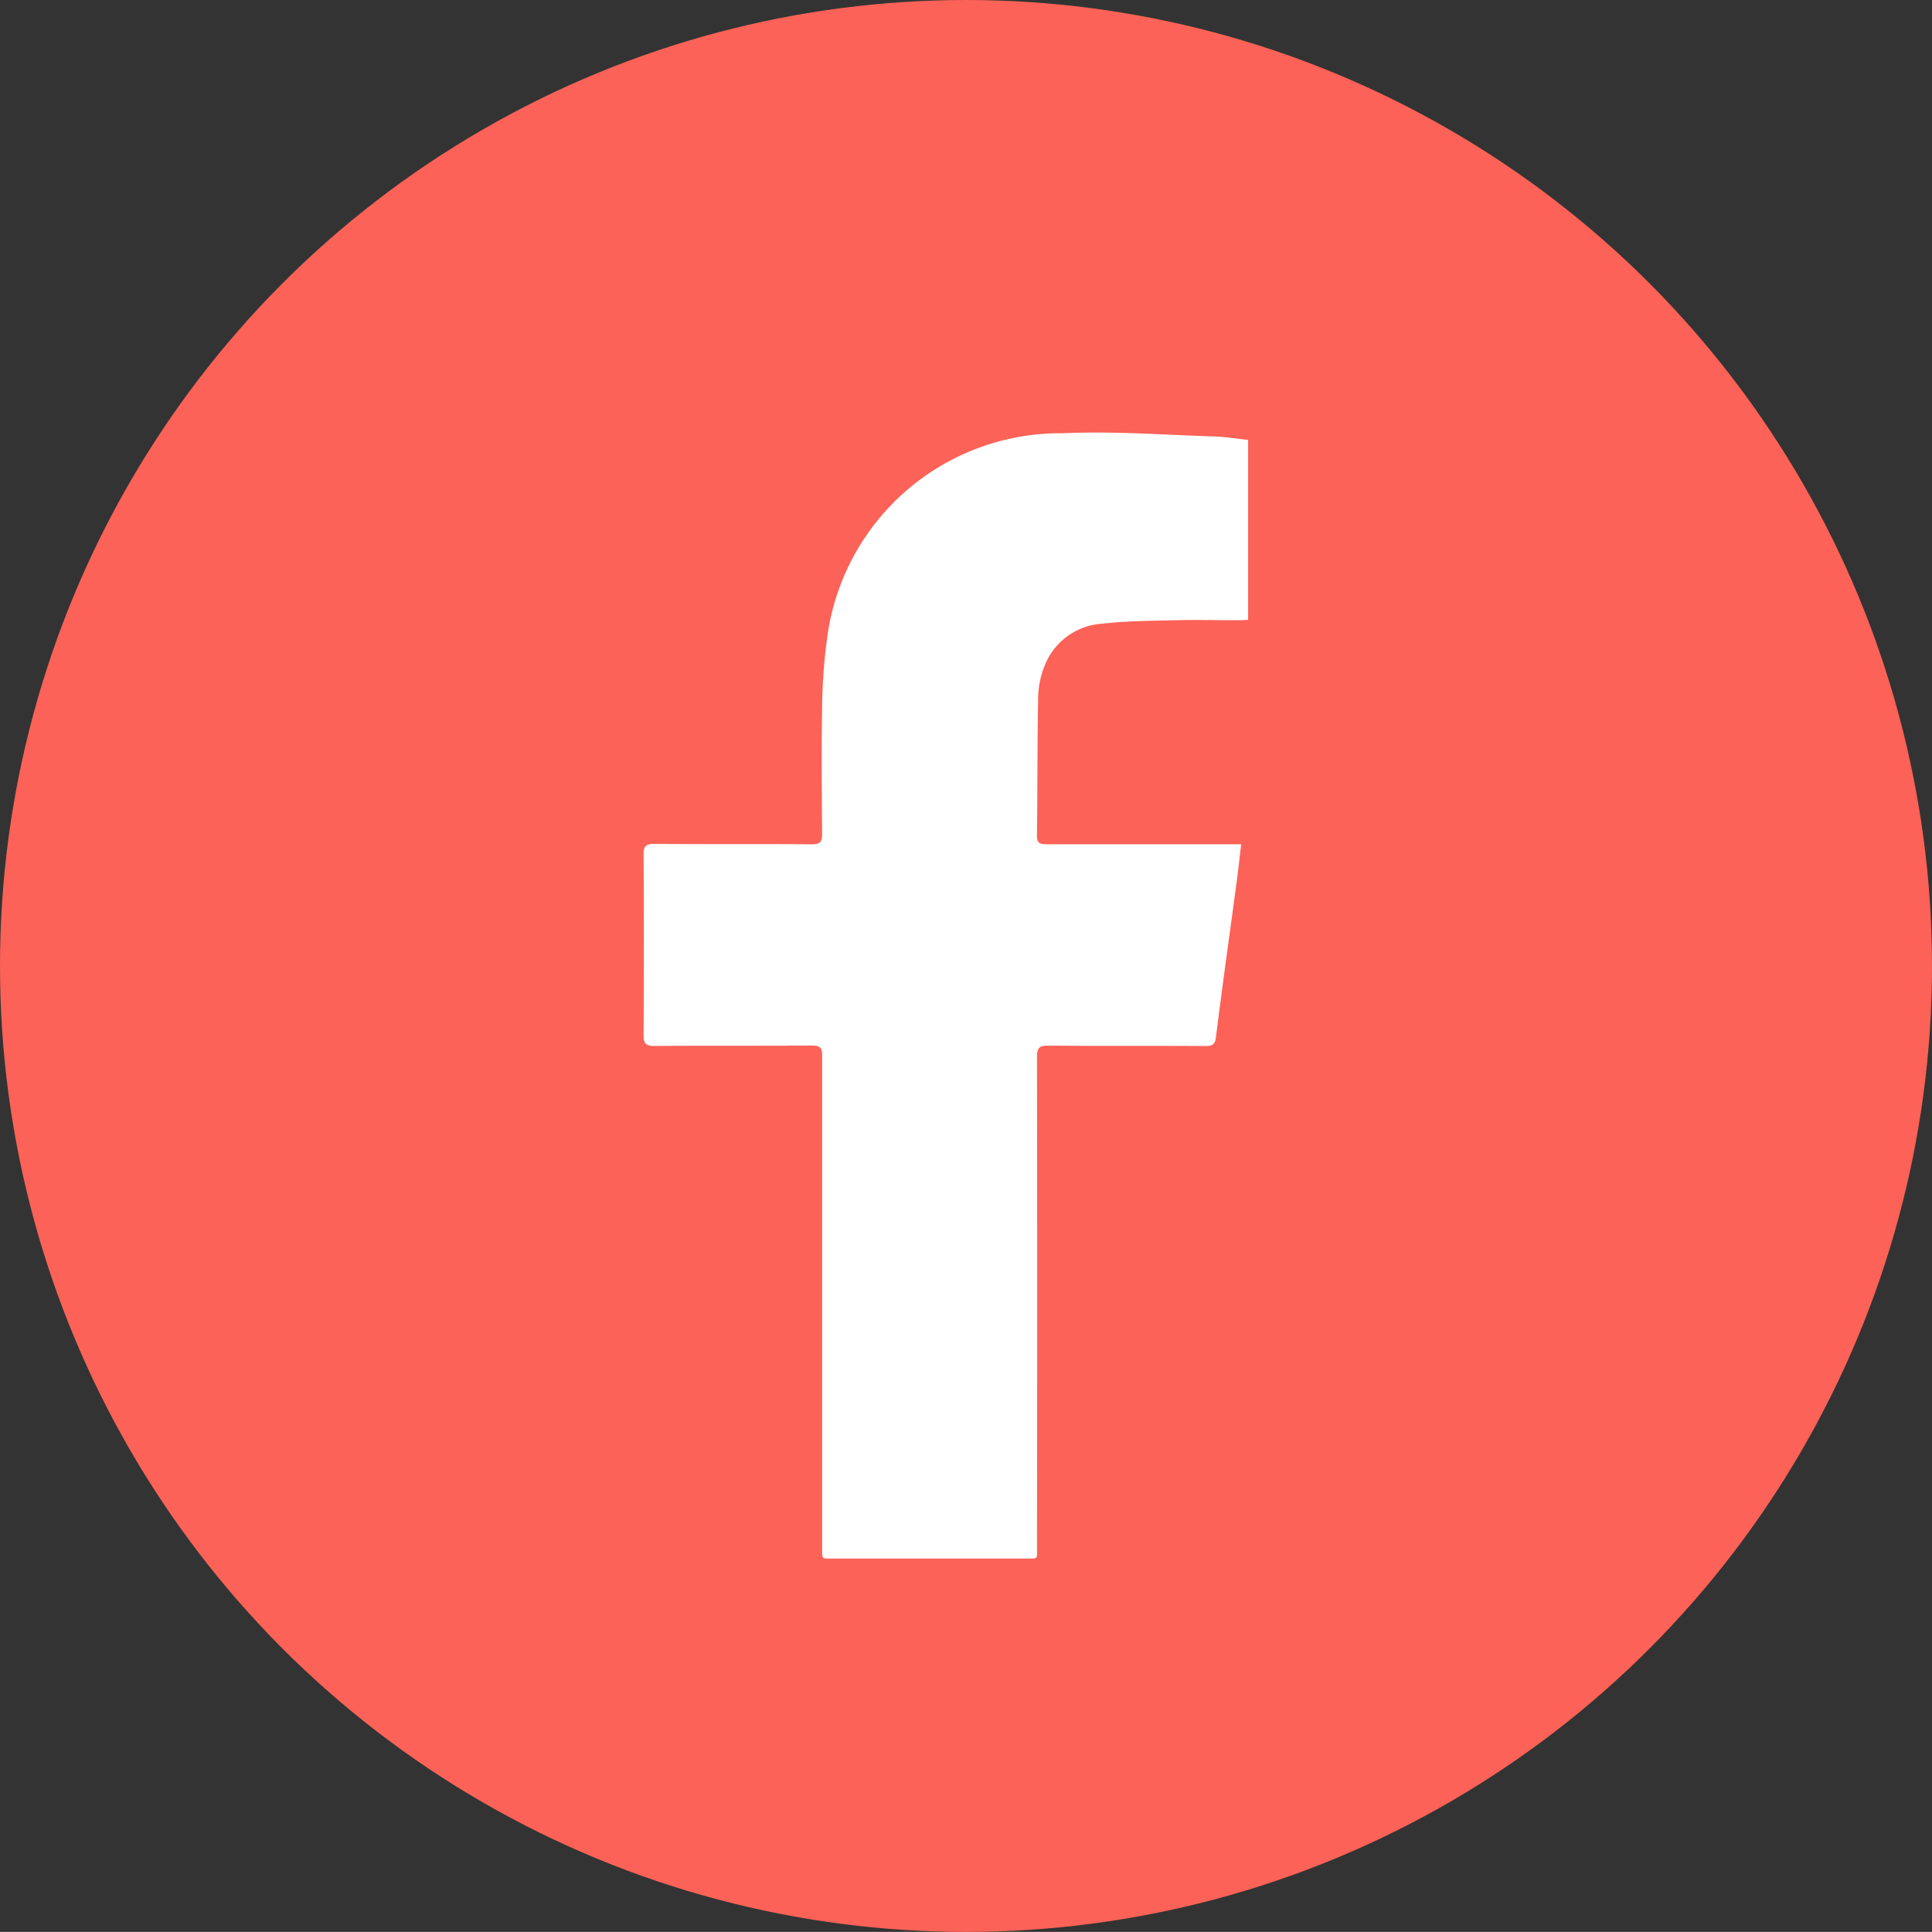<svg xmlns="http://www.w3.org/2000/svg" width="40" height="39.998">
    <rect width="100%" height="100%" fill="#333333" stroke="none"/>
    <g data-name="Group 3748" transform="translate(-1345 -1337.657)">
        <ellipse cx="20" cy="19.999" rx="20" ry="19.999" transform="translate(1345 1337.657)" style="fill:#FC6257"/>
        <g data-name="Group 1294">
            <path data-name="Path 756" d="M1809.995 3023.161q.007-5.078 0-10.16c0-.182.05-.234.241-.229 1.082.01 2.165 0 3.248.008.151 0 .2-.042.216-.191.138-1.088.289-2.171.436-3.259.03-.229.055-.466.086-.728h-4.028c-.127 0-.2-.018-.2-.165.012-.966.007-1.93.025-2.9a1.859 1.859 0 0 1 .129-.618 1.371 1.371 0 0 1 1.208-.884c.492-.057 1-.058 1.5-.071.431-.01.863 0 1.3 0a1.749 1.749 0 0 0 .21-.009v-3.724c-.234-.025-.471-.065-.706-.072-1.044-.032-2.093-.114-3.131-.066a4.869 4.869 0 0 0-4.883 4.269 11.343 11.343 0 0 0-.1 1.411c-.015.876-.007 1.749 0 2.622 0 .158-.041.209-.21.208-1.089-.008-2.178 0-3.267-.008-.178 0-.22.055-.219.217q.011 1.877 0 3.752c0 .166.048.215.222.214 1.089-.008 2.178 0 3.266-.008.171 0 .209.052.209.207v10.2c0 .164-.011.214.1.214h4.266c.1-.003.082-.06.082-.23z" transform="translate(-443.525 -1653.466)" style="fill:#fff"/>
        </g>
    </g>
</svg>
